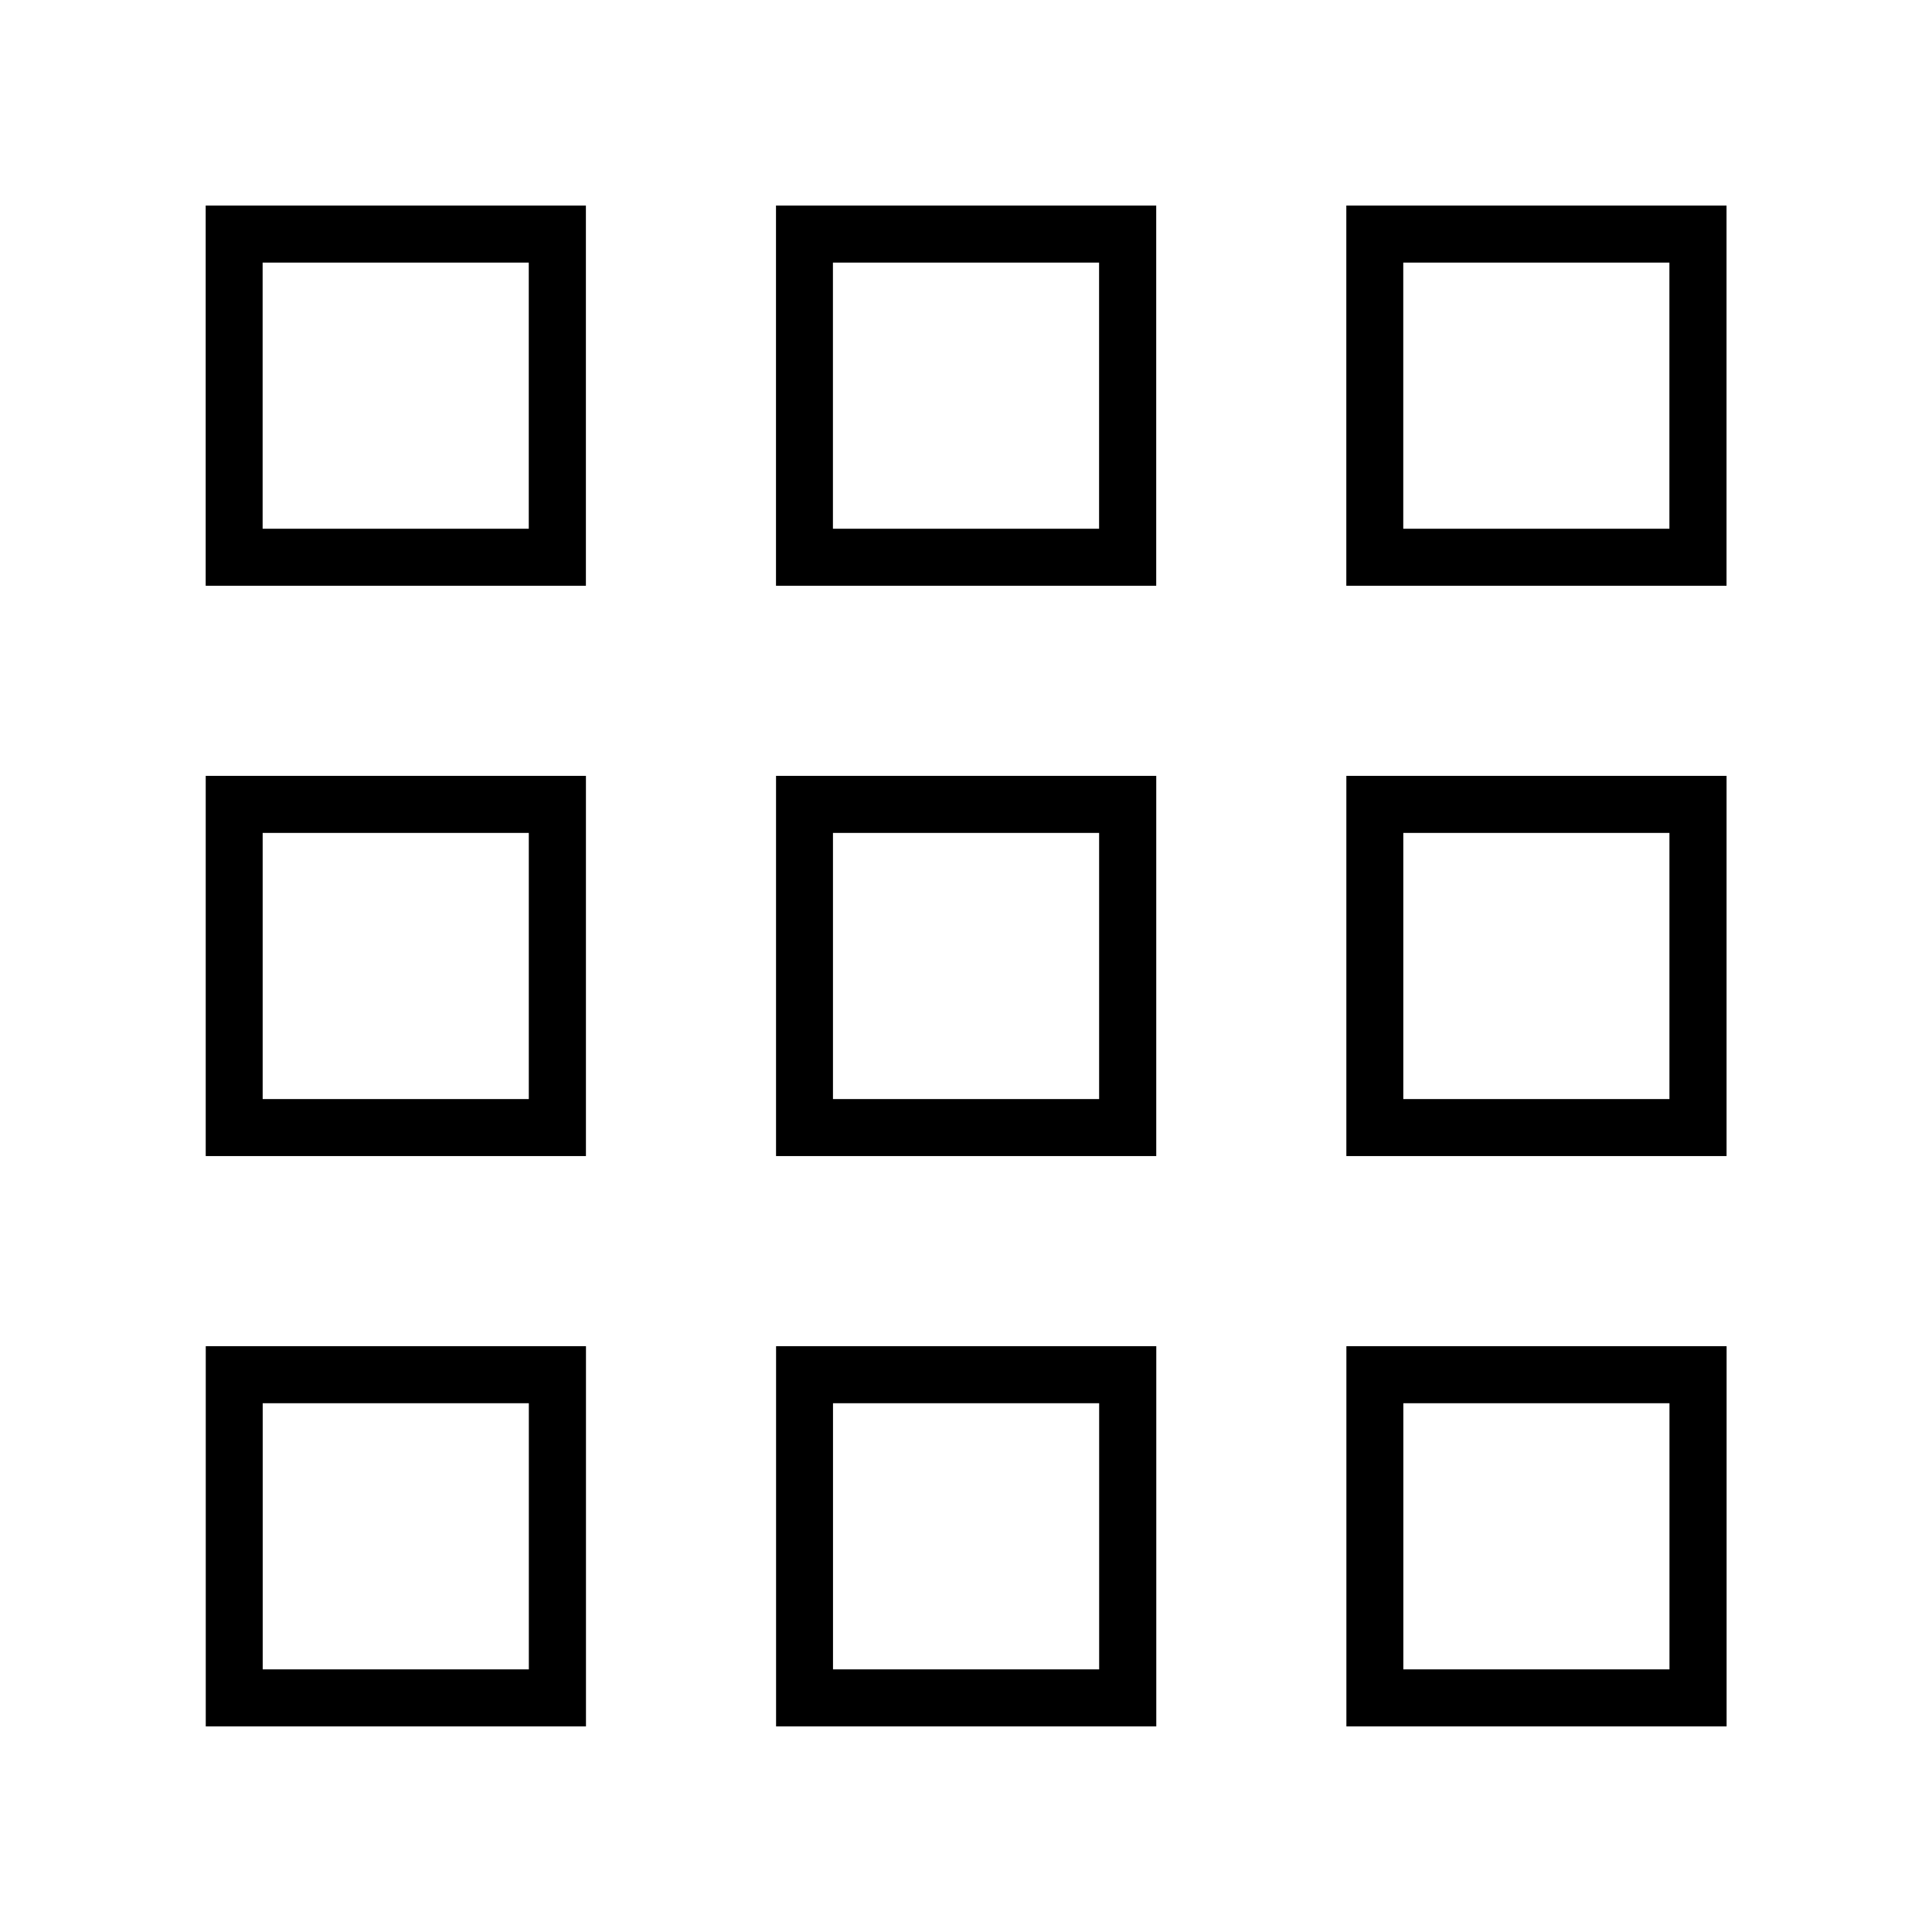 <?xml version="1.0" encoding="UTF-8"?>
<!-- Uploaded to: ICON Repo, www.svgrepo.com, Generator: ICON Repo Mixer Tools -->
<svg fill="#000000" width="800px" height="800px" version="1.1" viewBox="144 144 512 512" xmlns="http://www.w3.org/2000/svg">
 <path d="m586.41 213.59v70.531h-70.531v-70.531h70.531m-151.14 0v70.531h-70.535v-70.531h70.535m-151.14 0v70.531h-70.531v-70.531h70.531m302.29 151.14v70.535h-70.531v-70.535h70.531m-151.14 0v70.535h-70.535v-70.535h70.535m-151.14 0v70.535h-70.531v-70.535h70.531m302.29 151.14v70.531h-70.531v-70.531h70.531m-151.14 0v70.531h-70.535v-70.531h70.535m-151.14 0v70.531h-70.531v-70.531h70.531m317.4-317.4h-100.76v100.76h100.76zm-151.14 0h-100.76v100.76h100.76zm-151.14 0h-100.76v100.76h100.76zm302.29 151.14h-100.76v100.76h100.76zm-151.14 0h-100.76v100.76h100.76zm-151.14 0h-100.76v100.76h100.76zm302.29 151.14h-100.76v100.76h100.76zm-151.14 0h-100.76v100.76h100.76zm-151.14 0h-100.76v100.76h100.76z"/>
</svg>